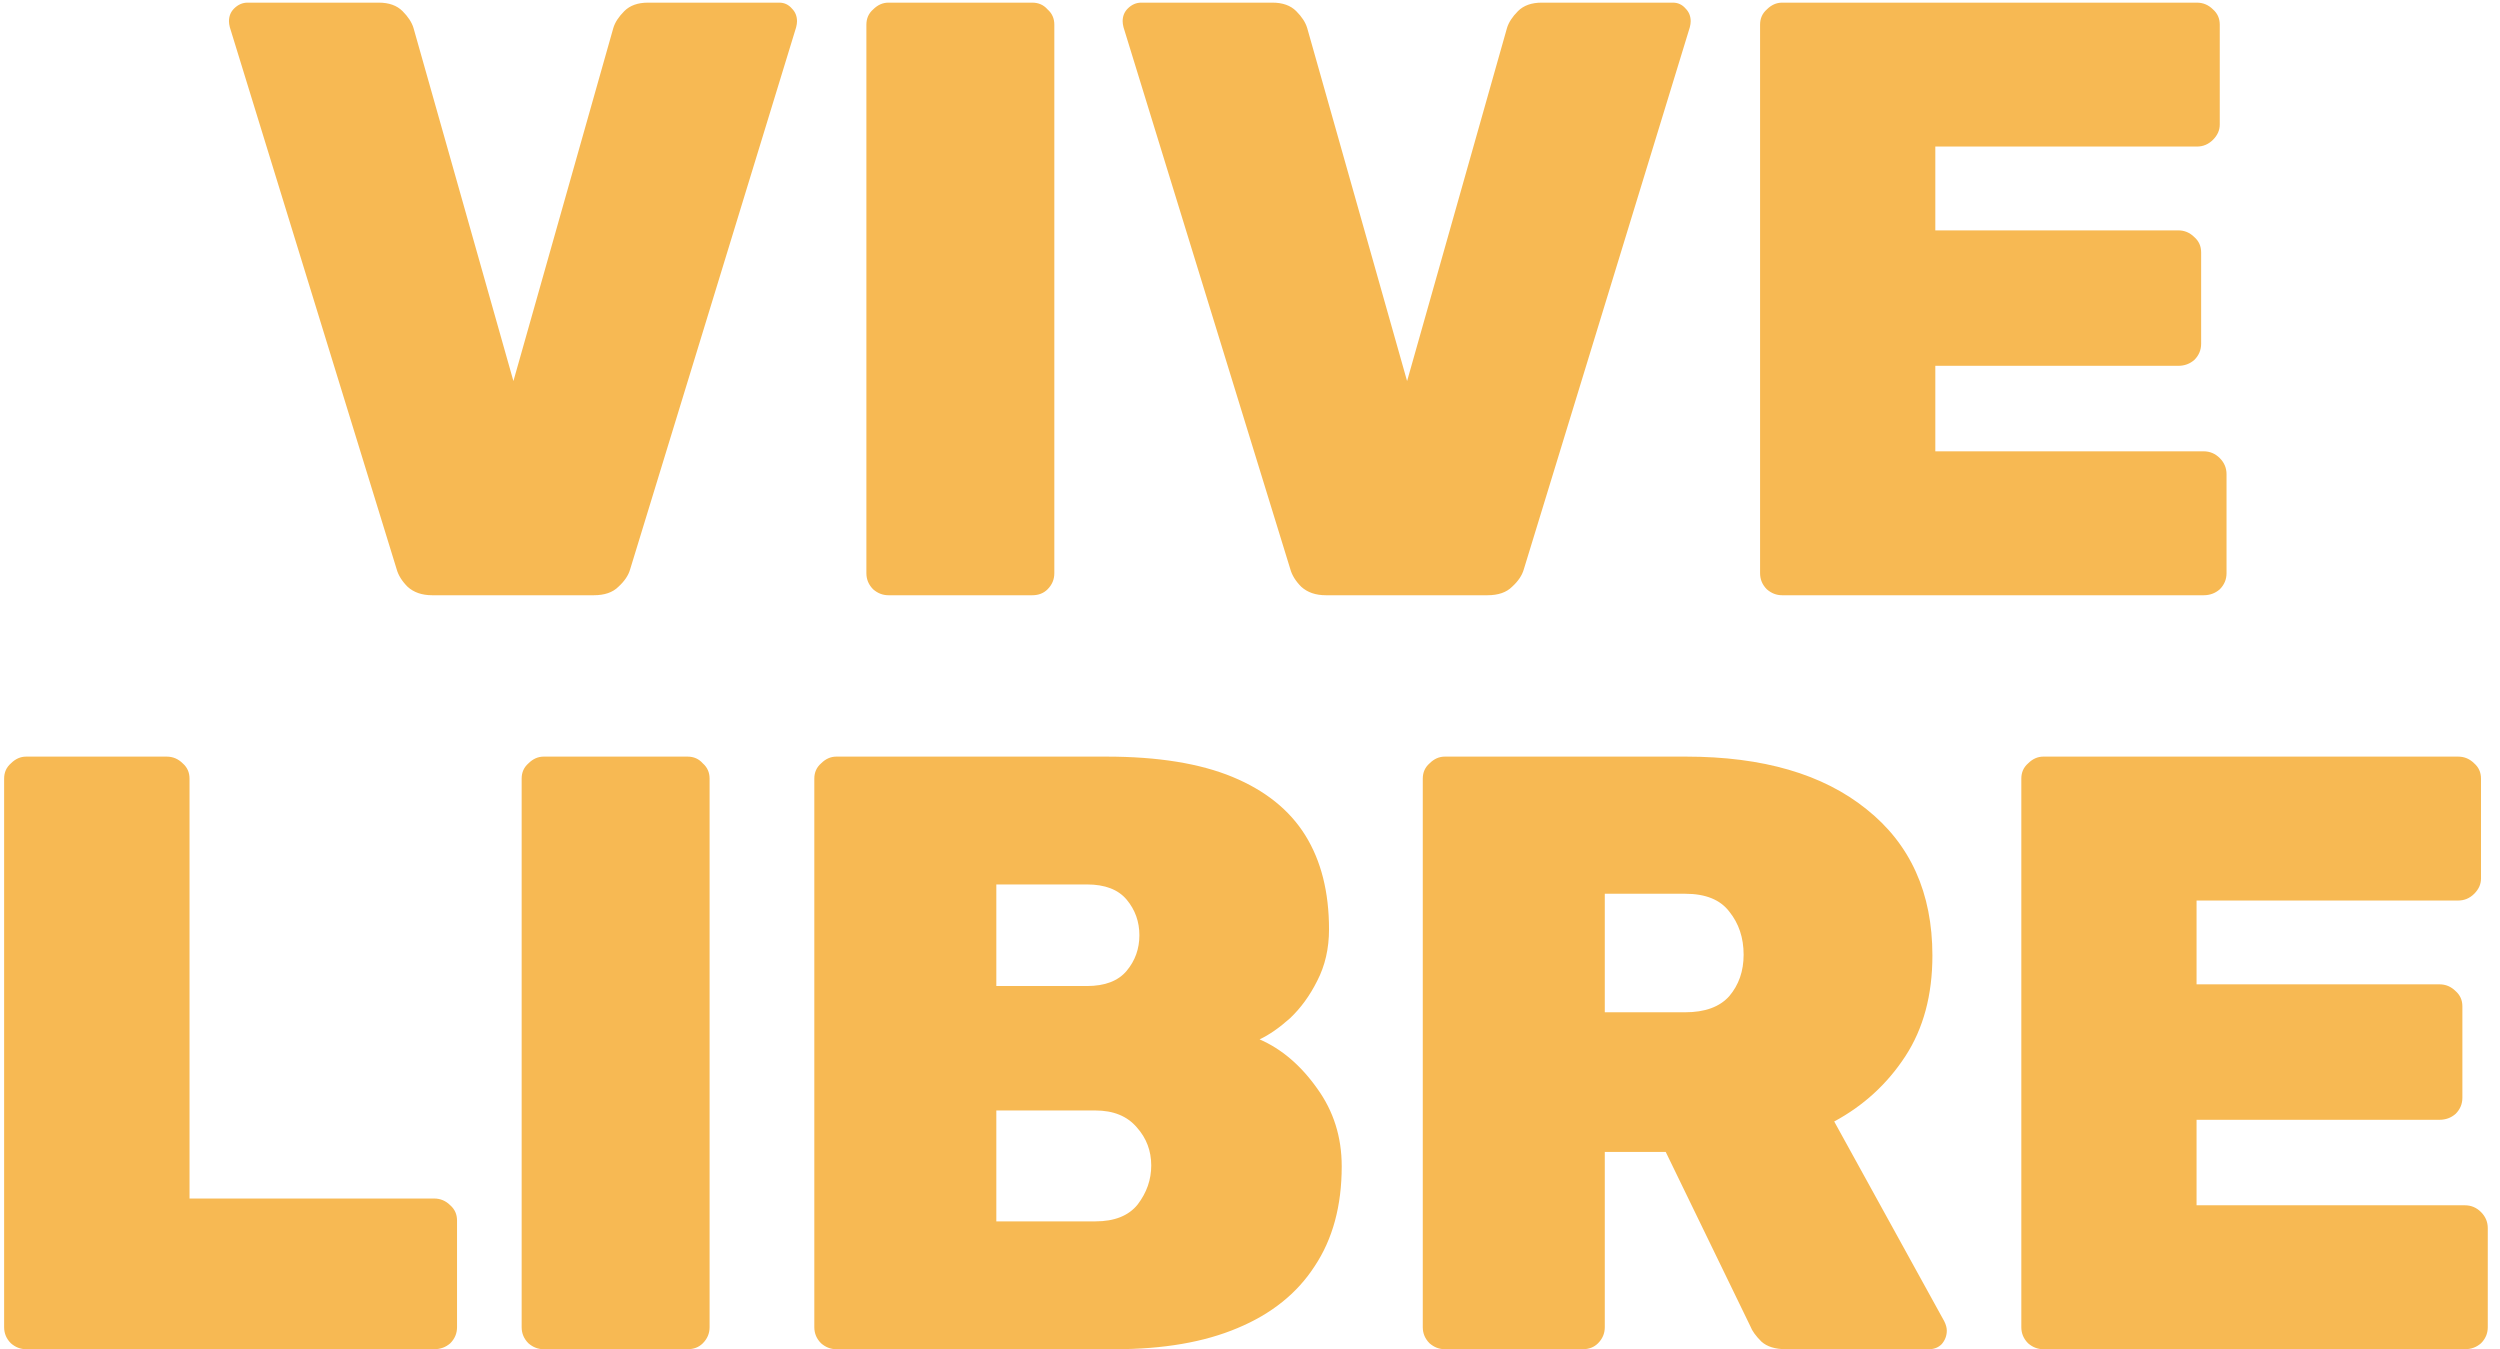 <svg width="189" height="102" viewBox="0 0 189 102" fill="none" xmlns="http://www.w3.org/2000/svg">
<path d="M32.67 45C31.902 45 31.283 44.787 30.814 44.36C30.387 43.933 30.11 43.485 29.982 43.016L17.374 2.056C17.331 1.885 17.31 1.736 17.31 1.608C17.31 1.224 17.438 0.904 17.694 0.648C17.992 0.349 18.334 0.2 18.718 0.2H28.638C29.406 0.2 30.003 0.413 30.43 0.84C30.856 1.267 31.134 1.693 31.262 2.12L38.814 28.808L46.366 2.12C46.494 1.693 46.771 1.267 47.198 0.84C47.624 0.413 48.222 0.2 48.99 0.2H58.91C59.294 0.2 59.614 0.349 59.87 0.648C60.126 0.904 60.254 1.224 60.254 1.608C60.254 1.736 60.232 1.885 60.19 2.056L47.646 43.016C47.518 43.485 47.219 43.933 46.75 44.36C46.323 44.787 45.704 45 44.894 45H32.67ZM67.163 45C66.737 45 66.353 44.851 66.011 44.552C65.67 44.211 65.499 43.805 65.499 43.336V1.864C65.499 1.395 65.67 1.011 66.011 0.712C66.353 0.371 66.737 0.2 67.163 0.2H78.043C78.513 0.2 78.897 0.371 79.195 0.712C79.537 1.011 79.707 1.395 79.707 1.864V43.336C79.707 43.805 79.537 44.211 79.195 44.552C78.897 44.851 78.513 45 78.043 45H67.163ZM100.232 45C99.464 45 98.846 44.787 98.376 44.36C97.95 43.933 97.672 43.485 97.544 43.016L84.936 2.056C84.894 1.885 84.872 1.736 84.872 1.608C84.872 1.224 85 0.904 85.256 0.648C85.555 0.349 85.896 0.2 86.28 0.2H96.2C96.968 0.2 97.566 0.413 97.992 0.84C98.419 1.267 98.696 1.693 98.824 2.12L106.376 28.808L113.928 2.12C114.056 1.693 114.334 1.267 114.76 0.84C115.187 0.413 115.784 0.2 116.552 0.2H126.472C126.856 0.2 127.176 0.349 127.432 0.648C127.688 0.904 127.816 1.224 127.816 1.608C127.816 1.736 127.795 1.885 127.752 2.056L115.208 43.016C115.08 43.485 114.782 43.933 114.312 44.36C113.886 44.787 113.267 45 112.456 45H100.232ZM134.726 45C134.299 45 133.915 44.851 133.574 44.552C133.232 44.211 133.062 43.805 133.062 43.336V1.864C133.062 1.395 133.232 1.011 133.574 0.712C133.915 0.371 134.299 0.2 134.726 0.2H166.086C166.555 0.2 166.96 0.371 167.302 0.712C167.643 1.011 167.814 1.395 167.814 1.864V9.416C167.814 9.843 167.643 10.227 167.302 10.568C166.96 10.909 166.555 11.08 166.086 11.08H146.31V17.416H164.678C165.147 17.416 165.552 17.587 165.894 17.928C166.235 18.227 166.406 18.611 166.406 19.08V25.992C166.406 26.461 166.235 26.867 165.894 27.208C165.552 27.507 165.147 27.656 164.678 27.656H146.31V34.12H166.598C167.067 34.12 167.472 34.291 167.814 34.632C168.155 34.973 168.326 35.379 168.326 35.848V43.336C168.326 43.805 168.155 44.211 167.814 44.552C167.472 44.851 167.067 45 166.598 45H134.726ZM1.976 102C1.549 102 1.165 101.851 0.824 101.552C0.482 101.211 0.312 100.805 0.312 100.336V58.864C0.312 58.395 0.482 58.011 0.824 57.712C1.165 57.371 1.549 57.2 1.976 57.2H12.6C13.069 57.2 13.474 57.371 13.816 57.712C14.157 58.011 14.328 58.395 14.328 58.864V90.608H32.824C33.293 90.608 33.698 90.779 34.04 91.12C34.381 91.419 34.552 91.803 34.552 92.272V100.336C34.552 100.805 34.381 101.211 34.04 101.552C33.698 101.851 33.293 102 32.824 102H1.976ZM41.101 102C40.674 102 40.29 101.851 39.949 101.552C39.607 101.211 39.437 100.805 39.437 100.336V58.864C39.437 58.395 39.607 58.011 39.949 57.712C40.29 57.371 40.674 57.2 41.101 57.2H51.981C52.45 57.2 52.834 57.371 53.133 57.712C53.474 58.011 53.645 58.395 53.645 58.864V100.336C53.645 100.805 53.474 101.211 53.133 101.552C52.834 101.851 52.45 102 51.981 102H41.101ZM63.226 102C62.799 102 62.415 101.851 62.074 101.552C61.732 101.211 61.562 100.805 61.562 100.336V58.864C61.562 58.395 61.732 58.011 62.074 57.712C62.415 57.371 62.799 57.2 63.226 57.2H83.642C87.524 57.2 90.703 57.712 93.178 58.736C95.652 59.76 97.487 61.232 98.682 63.152C99.876 65.072 100.474 67.44 100.474 70.256C100.474 71.707 100.175 73.008 99.578 74.16C99.023 75.269 98.34 76.208 97.53 76.976C96.719 77.701 95.951 78.235 95.226 78.576C96.89 79.301 98.34 80.539 99.578 82.288C100.815 83.995 101.434 85.957 101.434 88.176C101.434 91.163 100.751 93.68 99.386 95.728C98.063 97.776 96.122 99.333 93.562 100.4C91.044 101.467 87.951 102 84.282 102H63.226ZM75.322 92.336H82.81C84.26 92.336 85.327 91.909 86.01 91.056C86.692 90.16 87.034 89.179 87.034 88.112C87.034 87.003 86.671 86.043 85.946 85.232C85.22 84.379 84.175 83.952 82.81 83.952H75.322V92.336ZM75.322 74.544H82.17C83.535 74.544 84.538 74.16 85.178 73.392C85.818 72.624 86.138 71.728 86.138 70.704C86.138 69.68 85.818 68.784 85.178 68.016C84.538 67.248 83.535 66.864 82.17 66.864H75.322V74.544ZM109.226 102C108.799 102 108.415 101.851 108.074 101.552C107.732 101.211 107.562 100.805 107.562 100.336V58.864C107.562 58.395 107.732 58.011 108.074 57.712C108.415 57.371 108.799 57.2 109.226 57.2H127.466C133.268 57.2 137.812 58.523 141.098 61.168C144.426 63.813 146.09 67.504 146.09 72.24C146.09 75.227 145.407 77.765 144.042 79.856C142.676 81.947 140.884 83.589 138.666 84.784L146.986 99.888C147.114 100.144 147.178 100.379 147.178 100.592C147.178 100.976 147.05 101.317 146.794 101.616C146.538 101.872 146.218 102 145.834 102H135.018C134.207 102 133.588 101.808 133.162 101.424C132.735 100.997 132.458 100.613 132.33 100.272L125.93 87.088H121.322V100.336C121.322 100.805 121.151 101.211 120.81 101.552C120.511 101.851 120.127 102 119.658 102H109.226ZM121.322 76.528H127.402C128.895 76.528 130.004 76.123 130.73 75.312C131.455 74.459 131.818 73.413 131.818 72.176C131.818 70.896 131.455 69.808 130.73 68.912C130.047 68.016 128.938 67.568 127.402 67.568H121.322V76.528ZM154.476 102C154.049 102 153.665 101.851 153.324 101.552C152.982 101.211 152.812 100.805 152.812 100.336V58.864C152.812 58.395 152.982 58.011 153.324 57.712C153.665 57.371 154.049 57.2 154.476 57.2H185.836C186.305 57.2 186.71 57.371 187.052 57.712C187.393 58.011 187.564 58.395 187.564 58.864V66.416C187.564 66.843 187.393 67.227 187.052 67.568C186.71 67.909 186.305 68.08 185.836 68.08H166.06V74.416H184.428C184.897 74.416 185.302 74.587 185.644 74.928C185.985 75.227 186.156 75.611 186.156 76.08V82.992C186.156 83.461 185.985 83.867 185.644 84.208C185.302 84.507 184.897 84.656 184.428 84.656H166.06V91.12H186.348C186.817 91.12 187.222 91.291 187.564 91.632C187.905 91.973 188.076 92.379 188.076 92.848V100.336C188.076 100.805 187.905 101.211 187.564 101.552C187.222 101.851 186.817 102 186.348 102H154.476Z" fill="#F7B953"/>
</svg>
